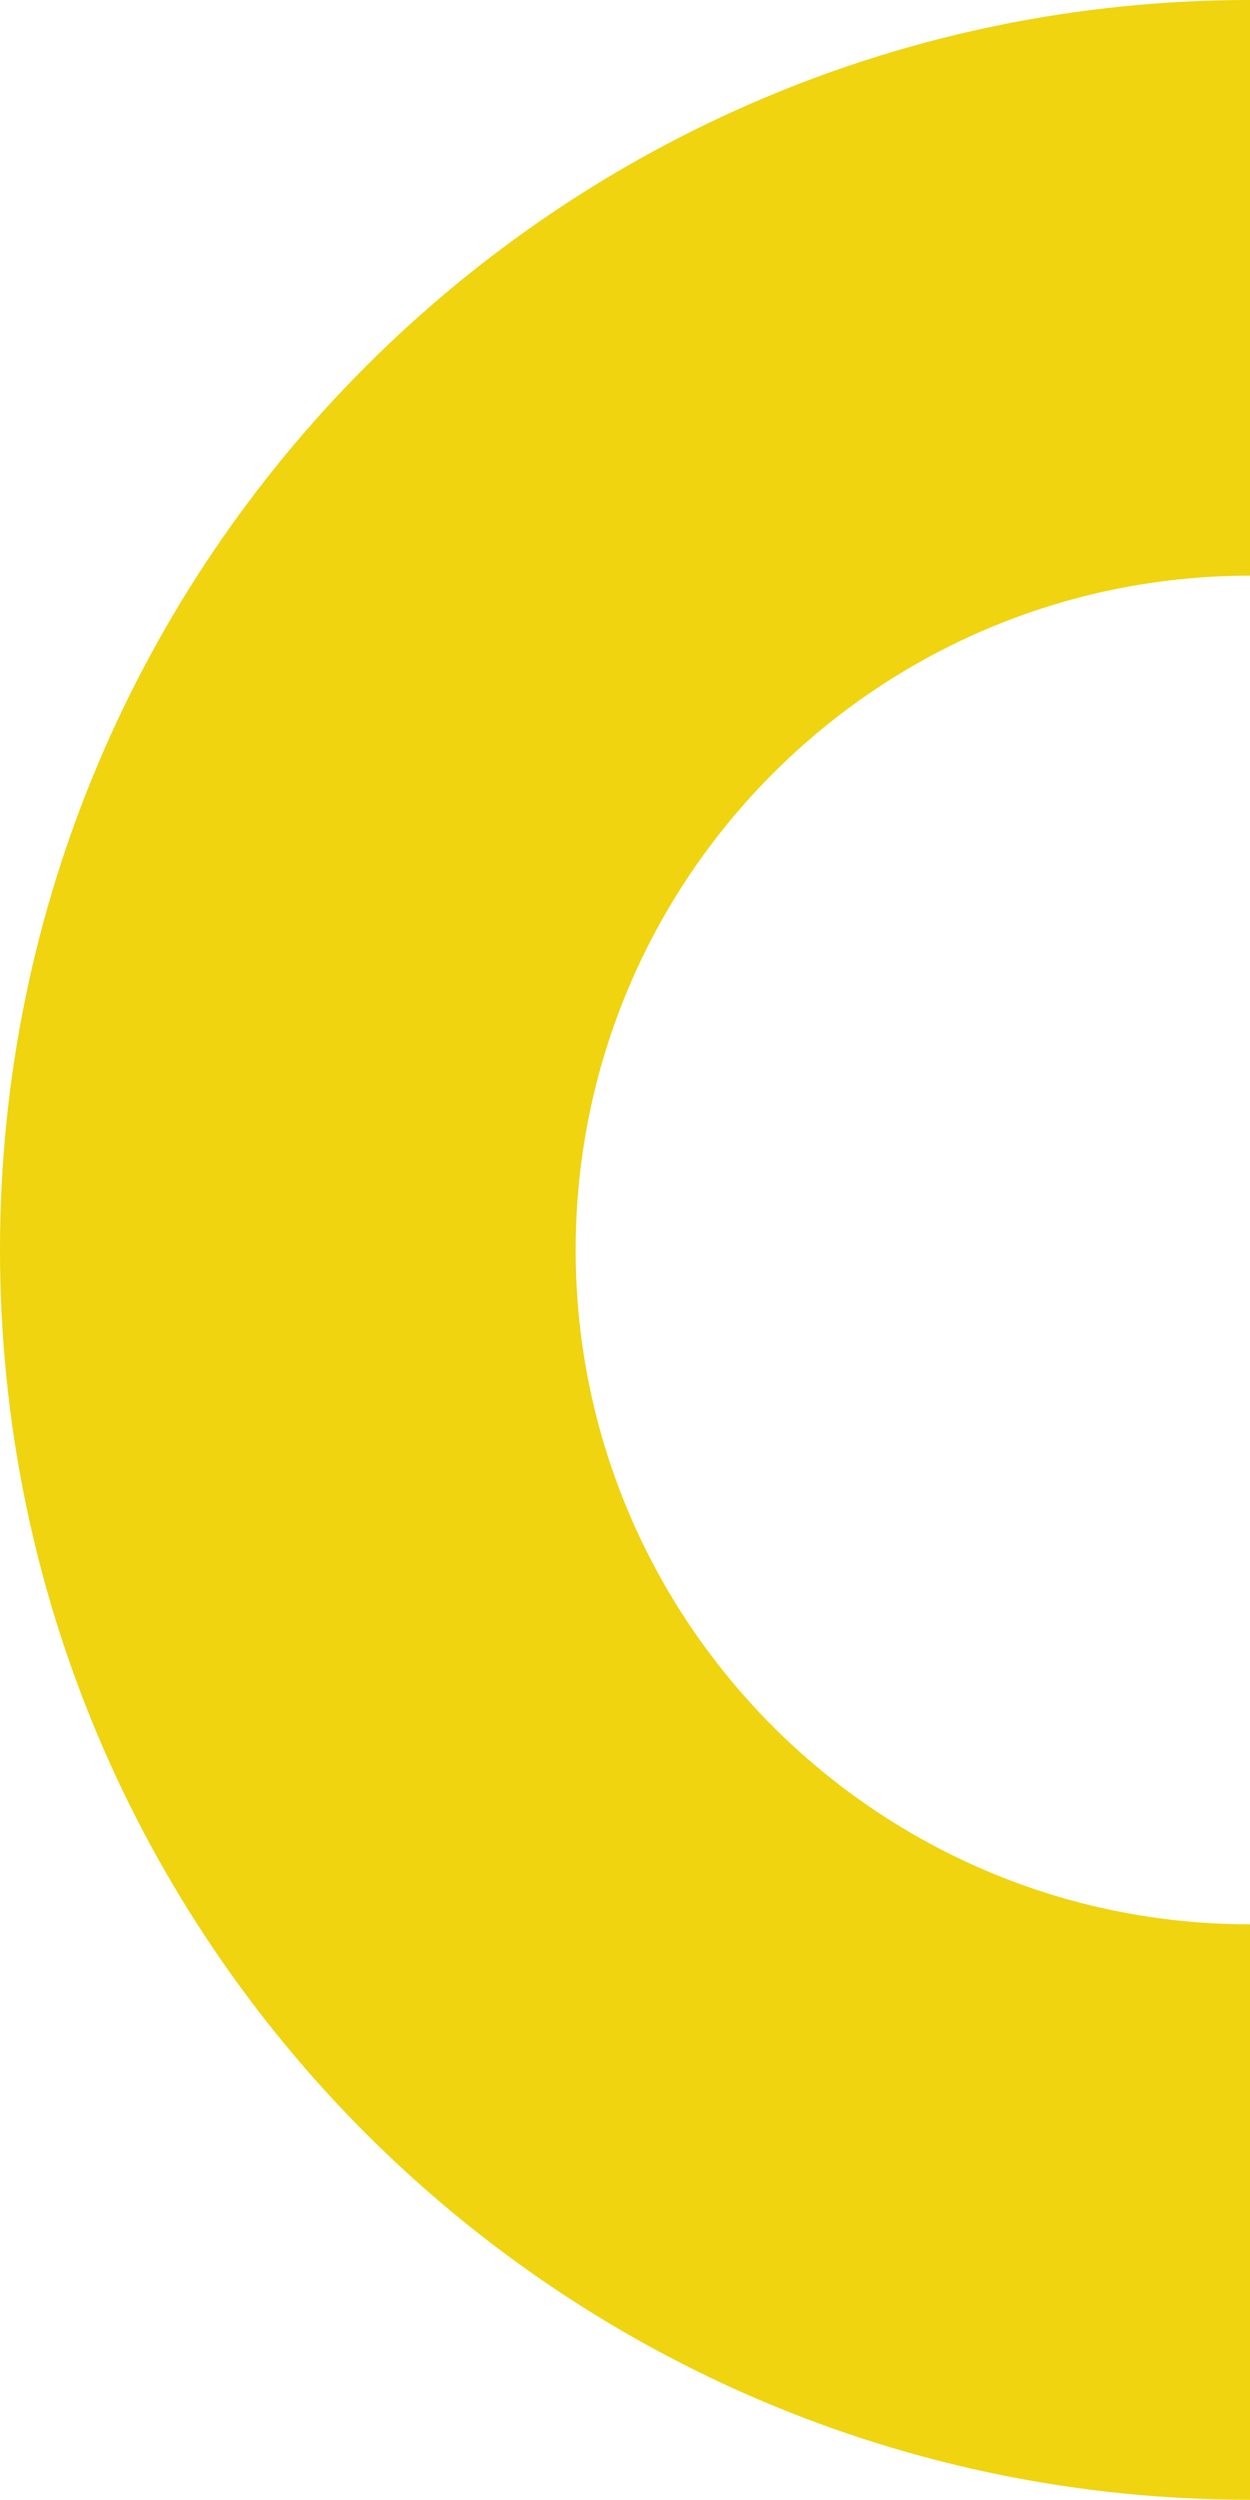 <?xml version="1.0" encoding="UTF-8"?>
<svg id="Layer_1" data-name="Layer 1" xmlns="http://www.w3.org/2000/svg" viewBox="0 0 60.56 121.11">
  <defs>
    <style>
      .cls-1 {
        fill: #efd40f;
      }
    </style>
  </defs>
  <path class="cls-1" d="M60.56,121.11C27.11,121.11,0,94,0,60.56S27.11,0,60.56,0v27.89c-18.04,0-32.67,14.63-32.67,32.67s14.63,32.67,32.67,32.67v27.89Z"/>
</svg>
